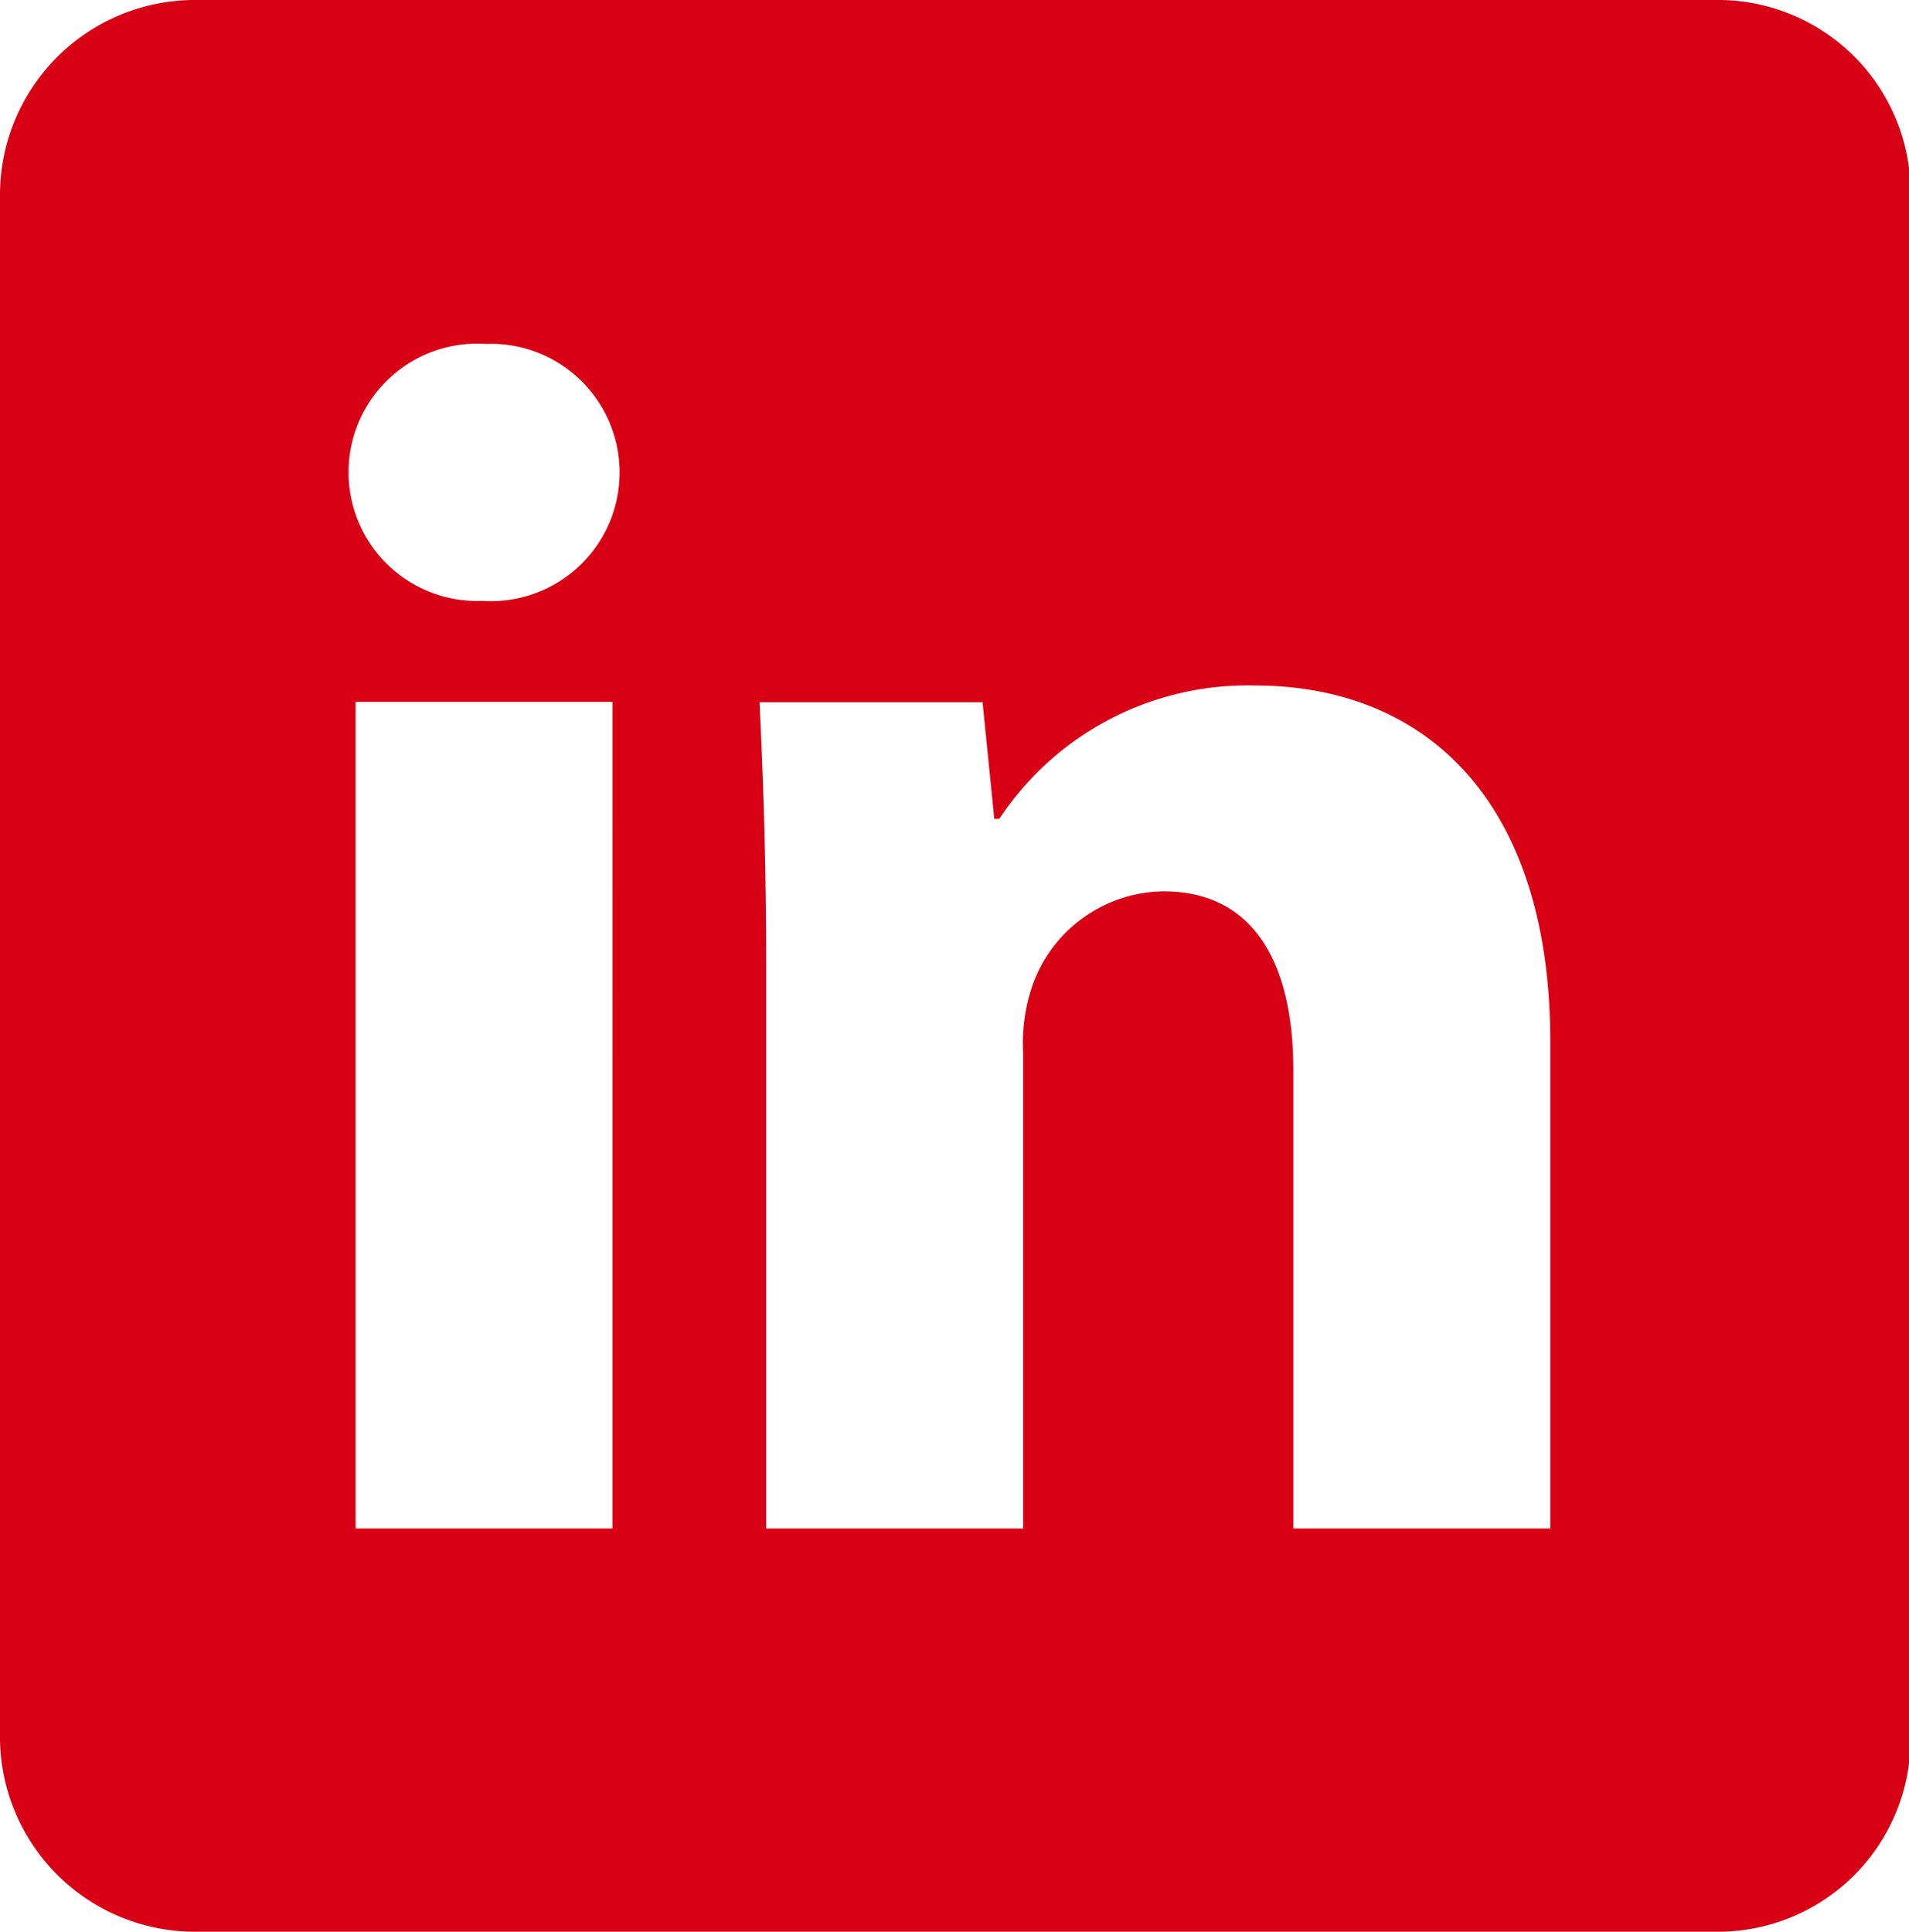 <svg xmlns="http://www.w3.org/2000/svg" viewBox="0 0 48.96 49.54"><defs><style>.cls-1{fill:#d70015;}</style></defs><title>linkedin</title><g id="Layer_2" data-name="Layer 2"><g id="Layer_1-2" data-name="Layer 1"><path class="cls-1" d="M44,0H4.94A5,5,0,0,0,0,5V44.59a5,5,0,0,0,4.94,4.95H44A4.94,4.94,0,0,0,49,44.59V5A4.94,4.94,0,0,0,44,0ZM15.71,39.2H9.12V18h6.59ZM12.37,15.41a3.3,3.3,0,1,1,.09-6.59,3.3,3.3,0,1,1-.09,6.59ZM39.76,39.2H33.17V27.45c0-2.73-1-4.59-3.33-4.59a3.61,3.61,0,0,0-3.38,2.47A4.58,4.58,0,0,0,26.24,27V39.2H19.65V24.77c0-2.65-.08-4.86-.17-6.76H25.2L25.5,21h.13a7.63,7.63,0,0,1,6.55-3.42c4.33,0,7.58,2.9,7.58,9.14Z"/></g></g></svg>